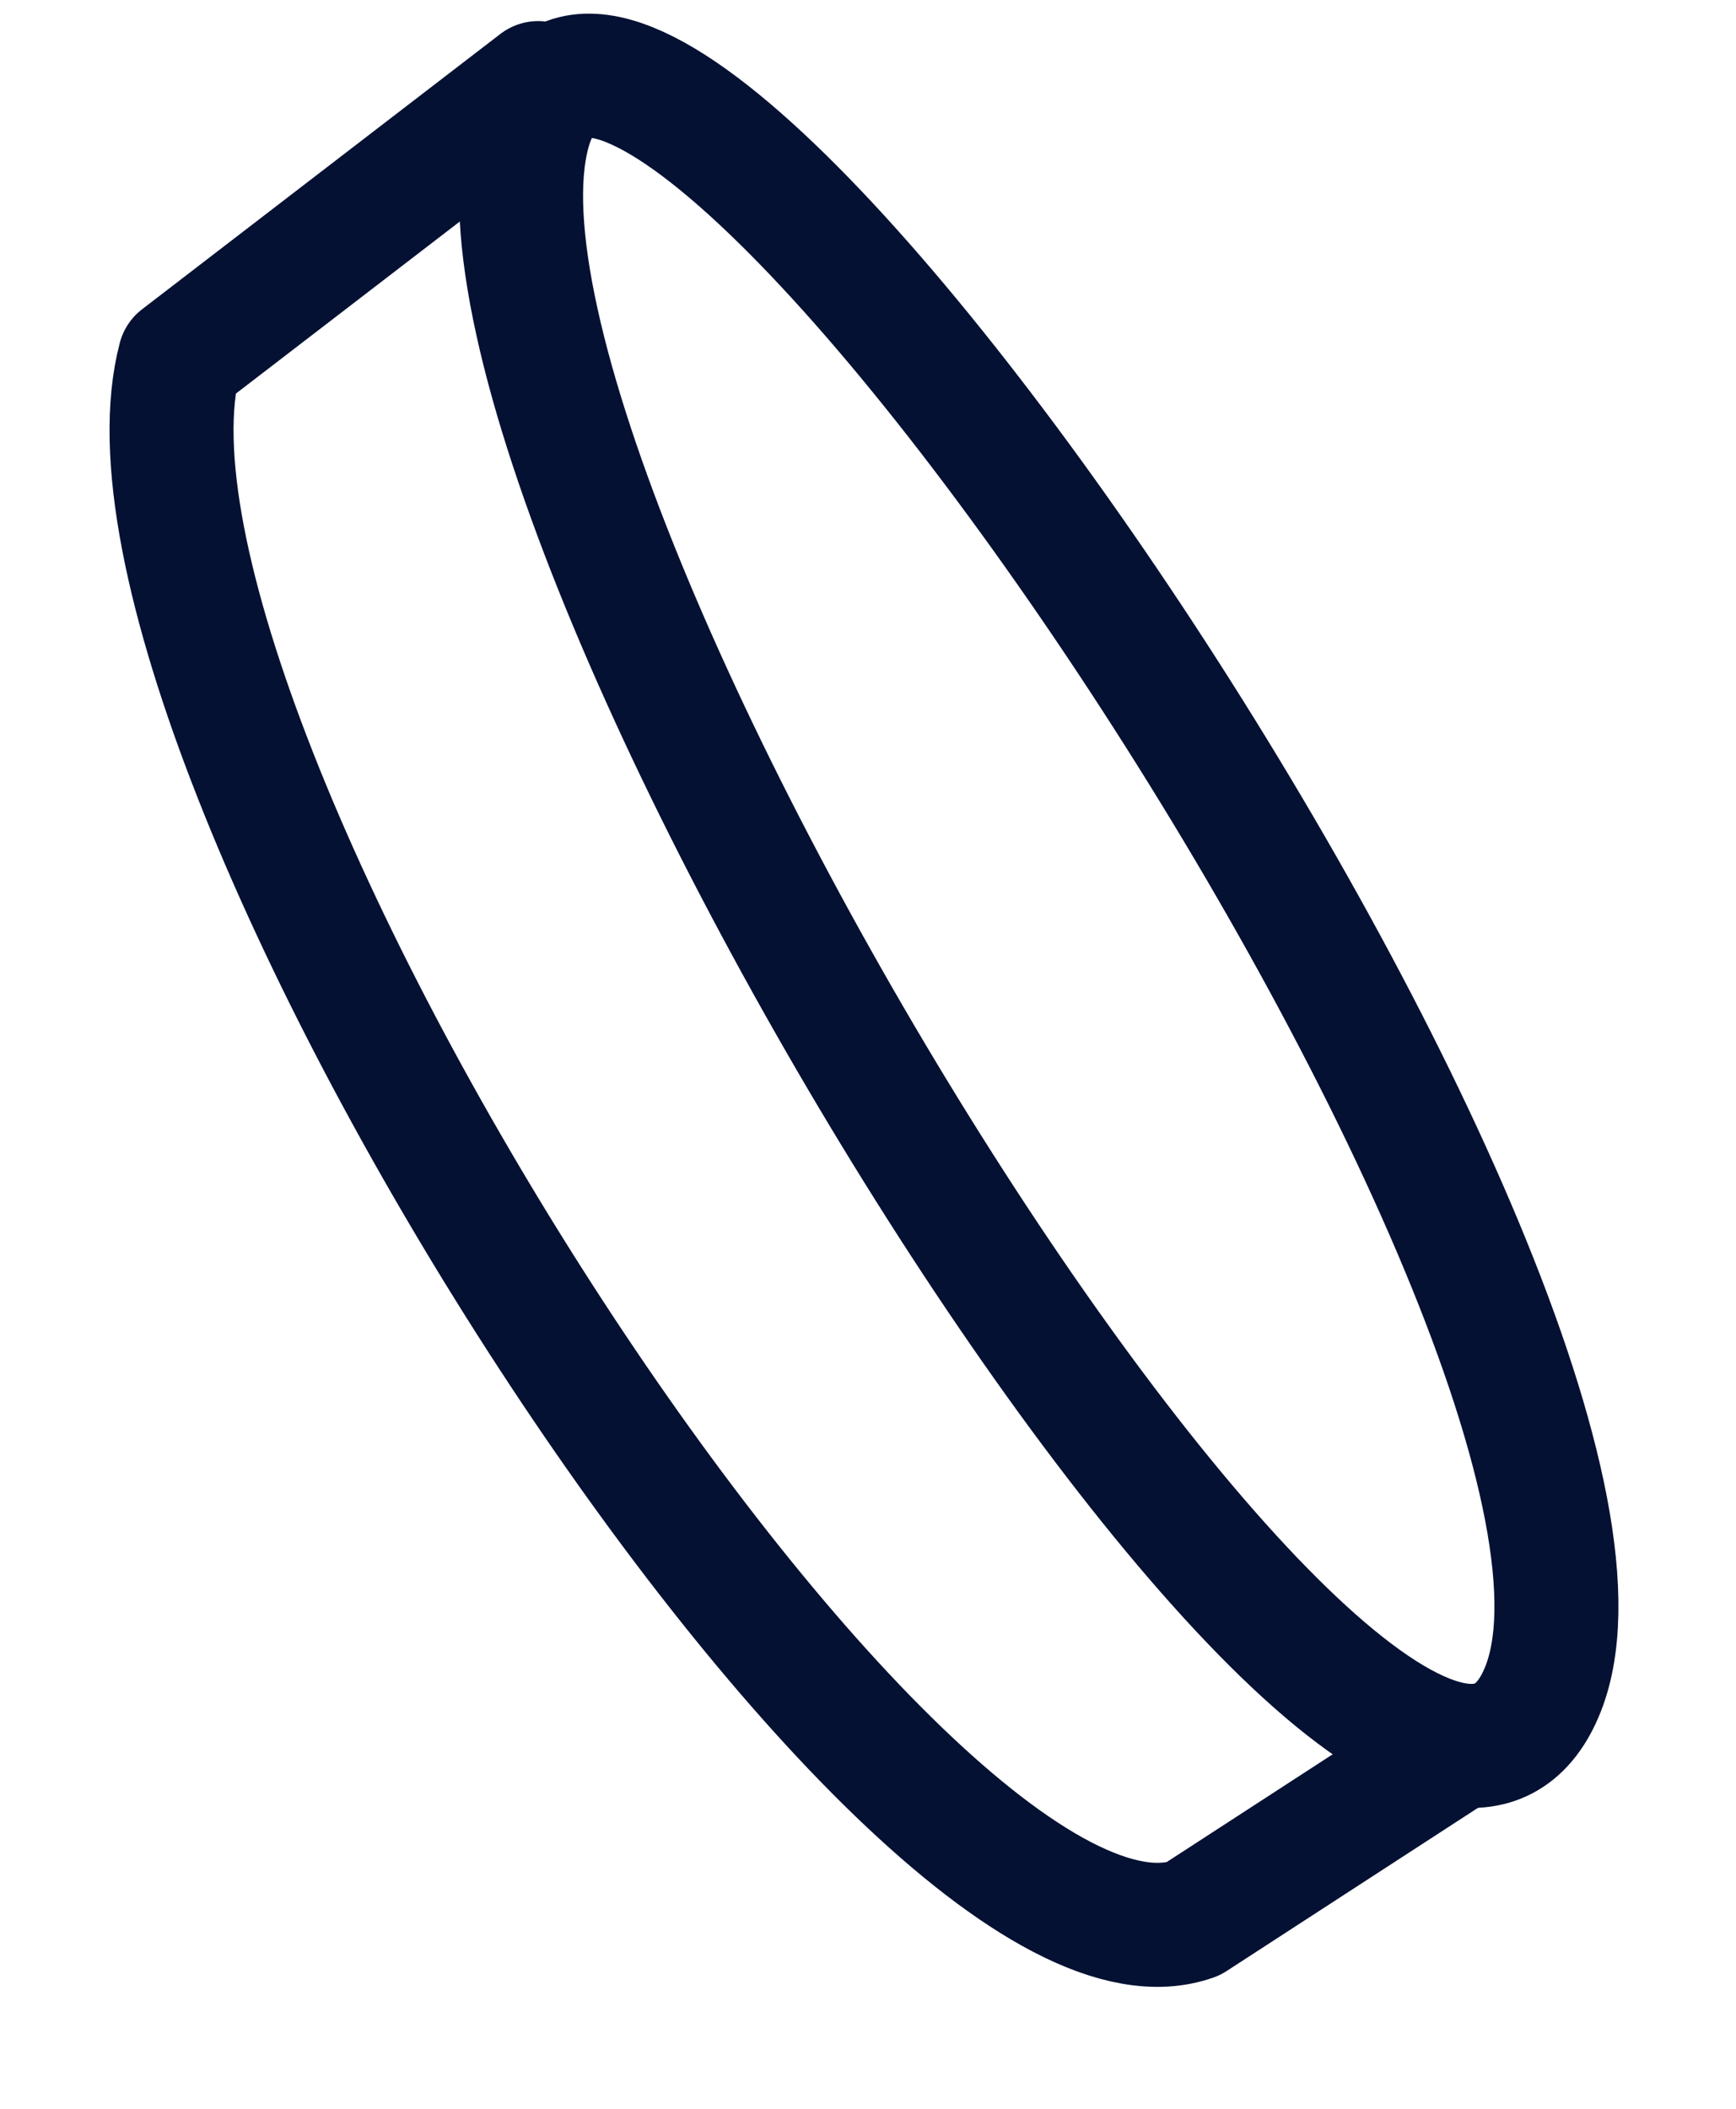 <svg width="14" height="17" viewBox="0 0 14 17" fill="none" xmlns="http://www.w3.org/2000/svg">
<path d="M4.26 1.07C3.46 4.1 11.2 16.51 12.43 13.65C13.67 10.78 5.06 -1.95 4.26 1.07Z" stroke="#041133" stroke-linecap="round" stroke-linejoin="round"/>
<path d="M4.34 0.67L1.45 2.89C0.65 5.92 7.28 16.3 9.62 15.47L11.7 14.12" stroke="#041133" stroke-linecap="round" stroke-linejoin="round"/>
</svg>

